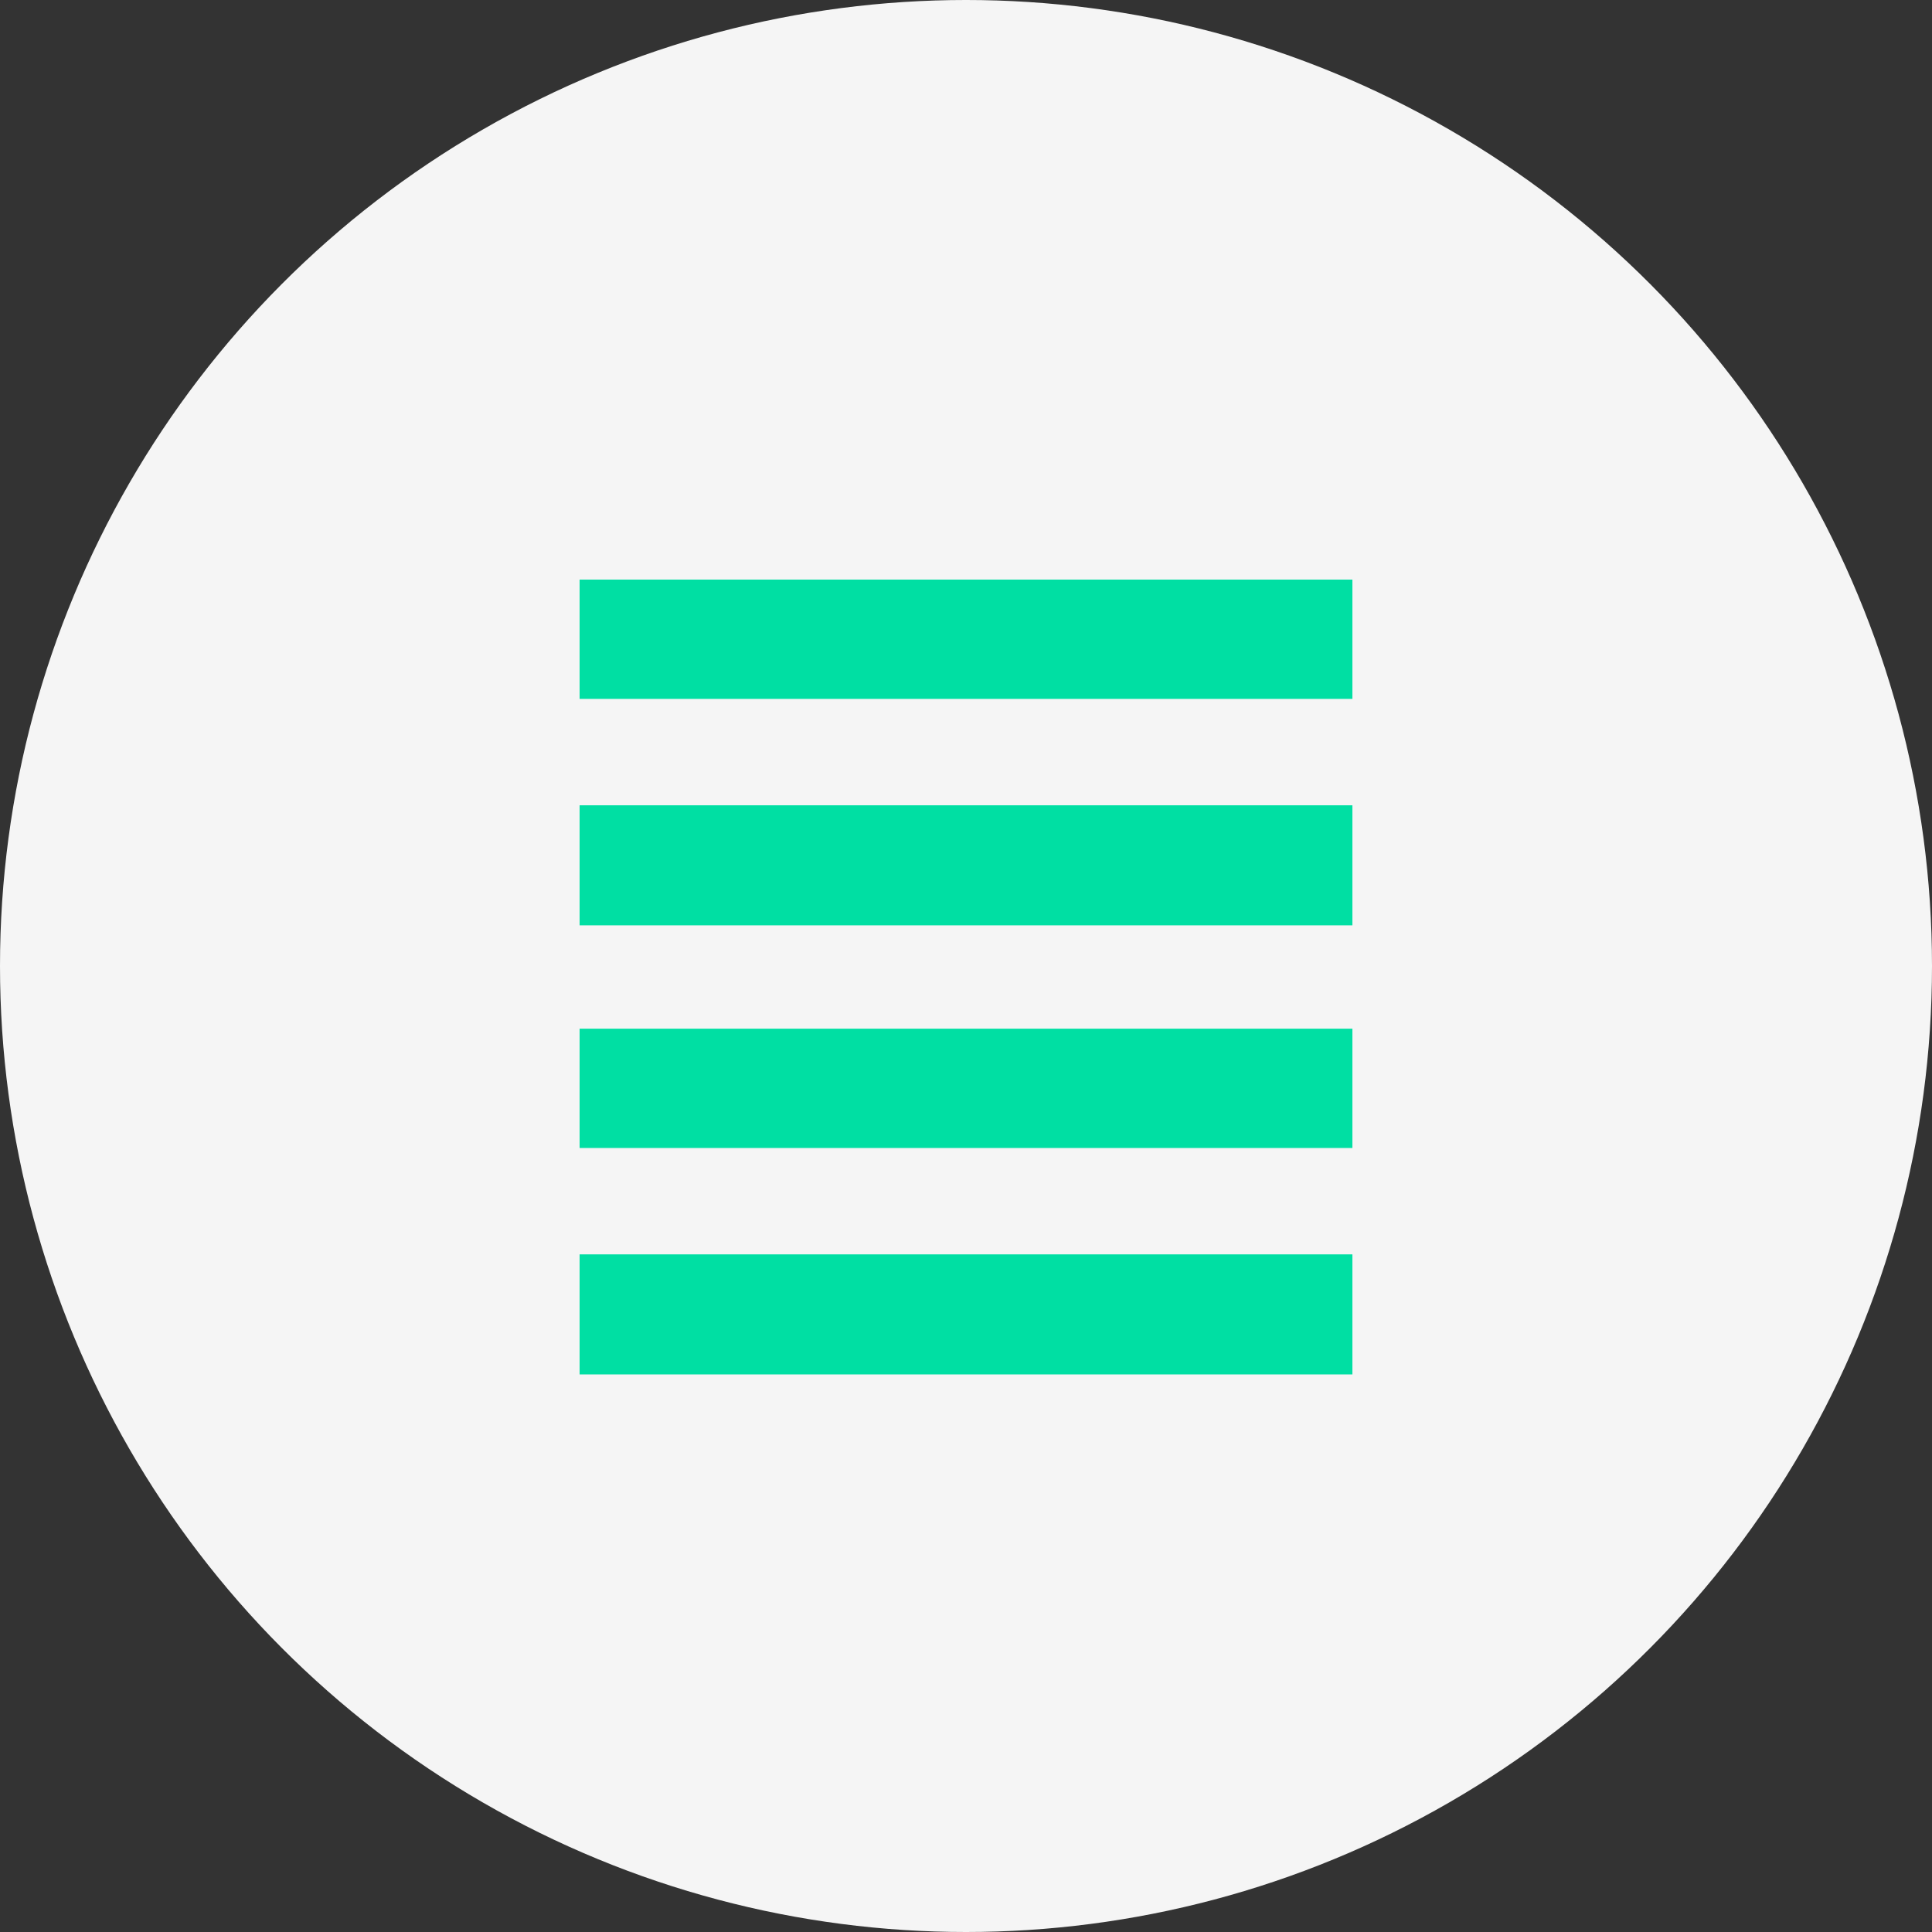 <svg width="50" height="50" viewBox="0 0 50 50" fill="none" xmlns="http://www.w3.org/2000/svg">
<rect x="0" y="0" width="50" height="50" fill="#333333" stroke="none"/>
<circle cx="25" cy="25" r="25" fill="#F5F5F5"/>
<path d="M15 29.71V26.622H35V29.71H15ZM15 35.57V32.463H35V35.57H15ZM15 23.948V20.841H35V23.948H15ZM15 18.087V15H35V18.087H15Z" fill="#00DFA3"/>
</svg>
